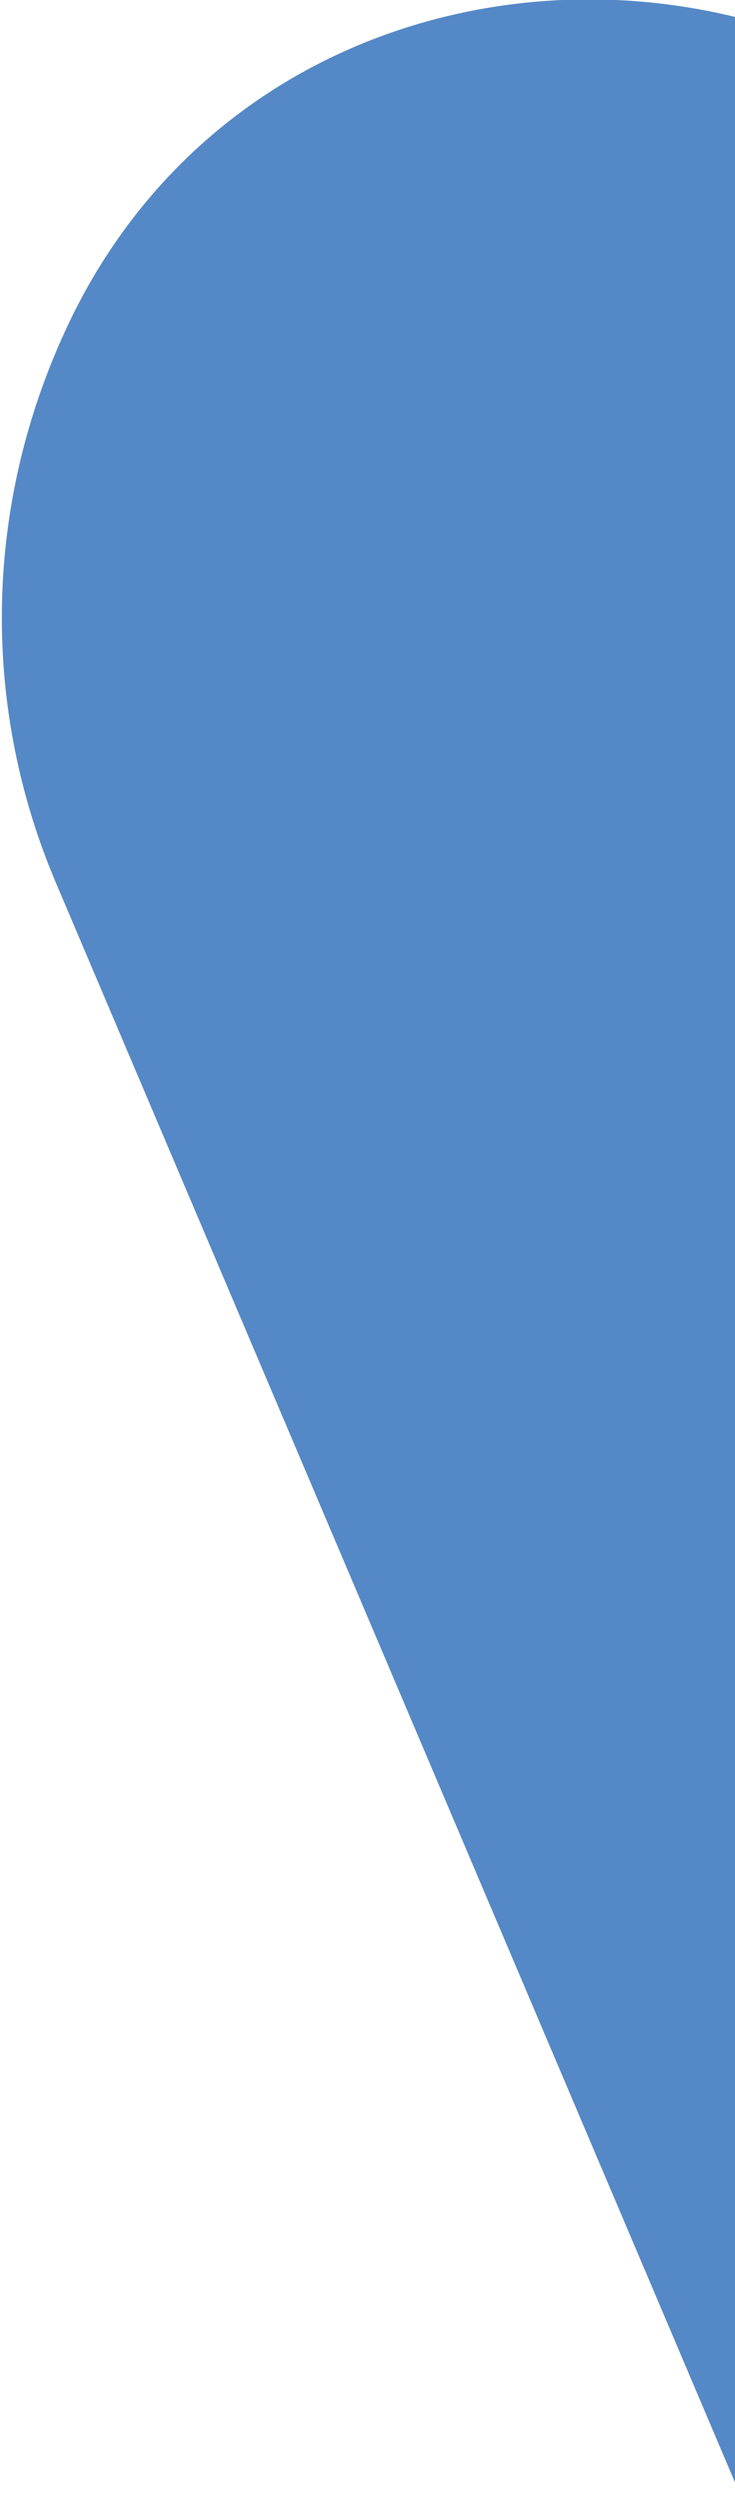<?xml version="1.0" encoding="UTF-8"?>
<svg xmlns="http://www.w3.org/2000/svg" width="500" height="1700" viewBox="0 0 500 1700">
  <path d="M770.564 231.769C626.053 -72.937 183.942 -80.611 43.947 225.9C-12.051 348.234 -12.053 483.207 38.526 601.478L1088.94 3074.79C1121.91 3151.98 1043.78 3229.63 966.557 3196.67C-1626.06 2096.57 -1520.83 2140.36 -1555.16 2129.97C-1663.99 2097.02 -1781.86 2103.79 -1890.69 2156.16C-2147.2 2278.94 -2234.81 2601.7 -2076.3 2836.44L262.066 6301.96C406.125 6515.48 695.598 6571.46 909.203 6427.91C1122.81 6283.45 1178.81 5994.1 1035.2 5781.03L-423.456 3619.65C2015.61 4654.75 1886.01 4600.57 1920.78 4611.41C2300.12 4729.68 2641.98 4348.23 2487.98 3984.39L1937.04 2687.02L770.564 231.318V231.769Z" fill="#5488C7"></path>
</svg>
